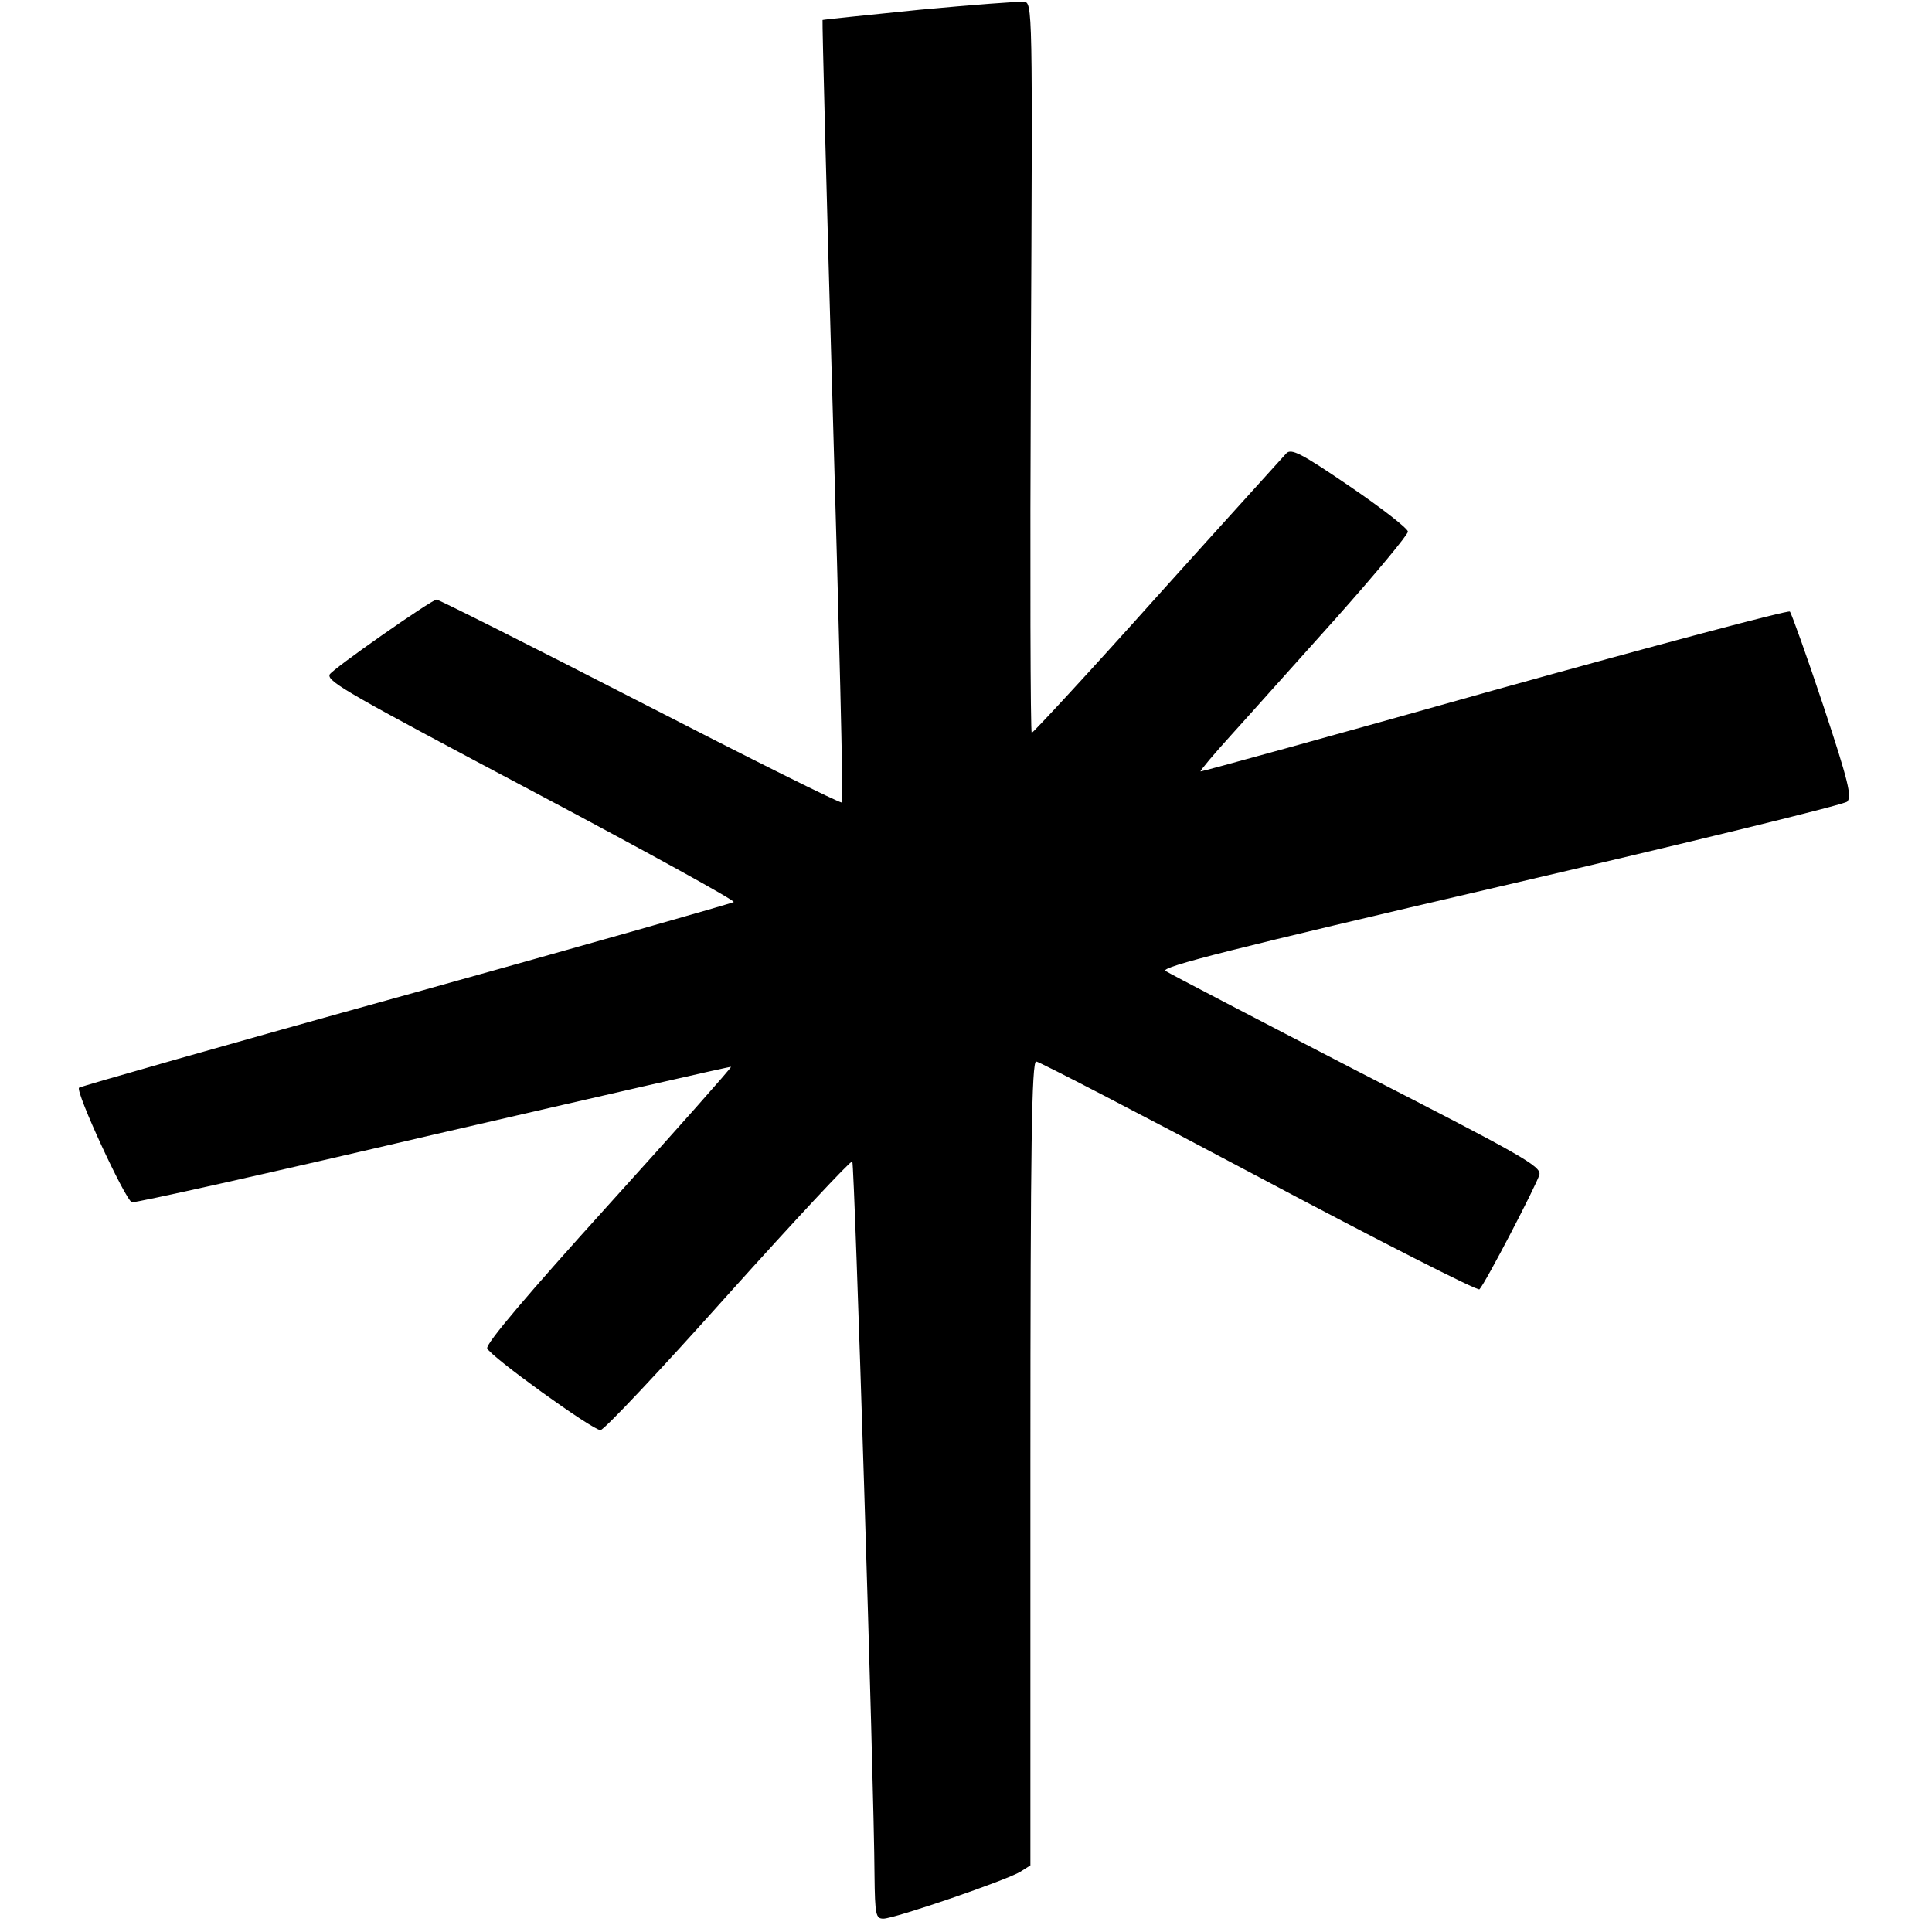<?xml version="1.0" standalone="no"?>
<!DOCTYPE svg PUBLIC "-//W3C//DTD SVG 20010904//EN"
 "http://www.w3.org/TR/2001/REC-SVG-20010904/DTD/svg10.dtd">
<svg version="1.0" xmlns="http://www.w3.org/2000/svg"
 width="435pt" height="435pt" viewBox="0 0 435 435"
 preserveAspectRatio="xMidYMid meet">
<g transform="translate(0,435) scale(0.1,-0.1)"
fill="#000000" stroke="none">
<path d="M2070 4328 c-118 -12 -216 -22 -218 -23 -1 -1 9 -397 23 -880 14
-482 24 -880 21 -882 -3 -3 -207 99 -454 226 -247 127 -454 231 -459 231 -11
0 -237 -158 -241 -169 -5 -16 43 -43 475 -272 243 -129 439 -237 435 -240 -4
-3 -335 -97 -737 -209 -401 -111 -733 -206 -737 -209 -9 -8 104 -253 119 -258
6 -2 311 66 678 152 368 85 669 154 671 153 1 -2 -123 -142 -276 -311 -181
-200 -277 -313 -273 -323 7 -18 237 -184 255 -184 8 0 137 137 287 305 151
168 277 303 280 300 5 -6 49 -1399 50 -1607 1 -90 3 -98 20 -98 25 0 279 87
309 106 l22 14 0 905 c0 717 3 905 13 905 6 0 232 -117 501 -260 269 -143 493
-257 497 -253 13 13 129 236 135 258 5 19 -42 45 -411 234 -228 118 -422 219
-431 225 -11 9 156 51 753 190 422 98 774 184 782 191 11 11 3 45 -54 217 -37
111 -71 206 -75 211 -3 4 -303 -76 -666 -177 -362 -102 -660 -184 -661 -183
-1 2 30 39 70 83 40 44 145 162 235 262 89 100 162 188 162 195 0 7 -59 53
-131 102 -110 75 -132 86 -143 74 -7 -8 -138 -152 -290 -321 -152 -170 -280
-308 -283 -308 -3 0 -4 370 -2 823 4 816 4 822 -16 823 -11 1 -117 -7 -235
-18z"/>
</g>
</svg>
